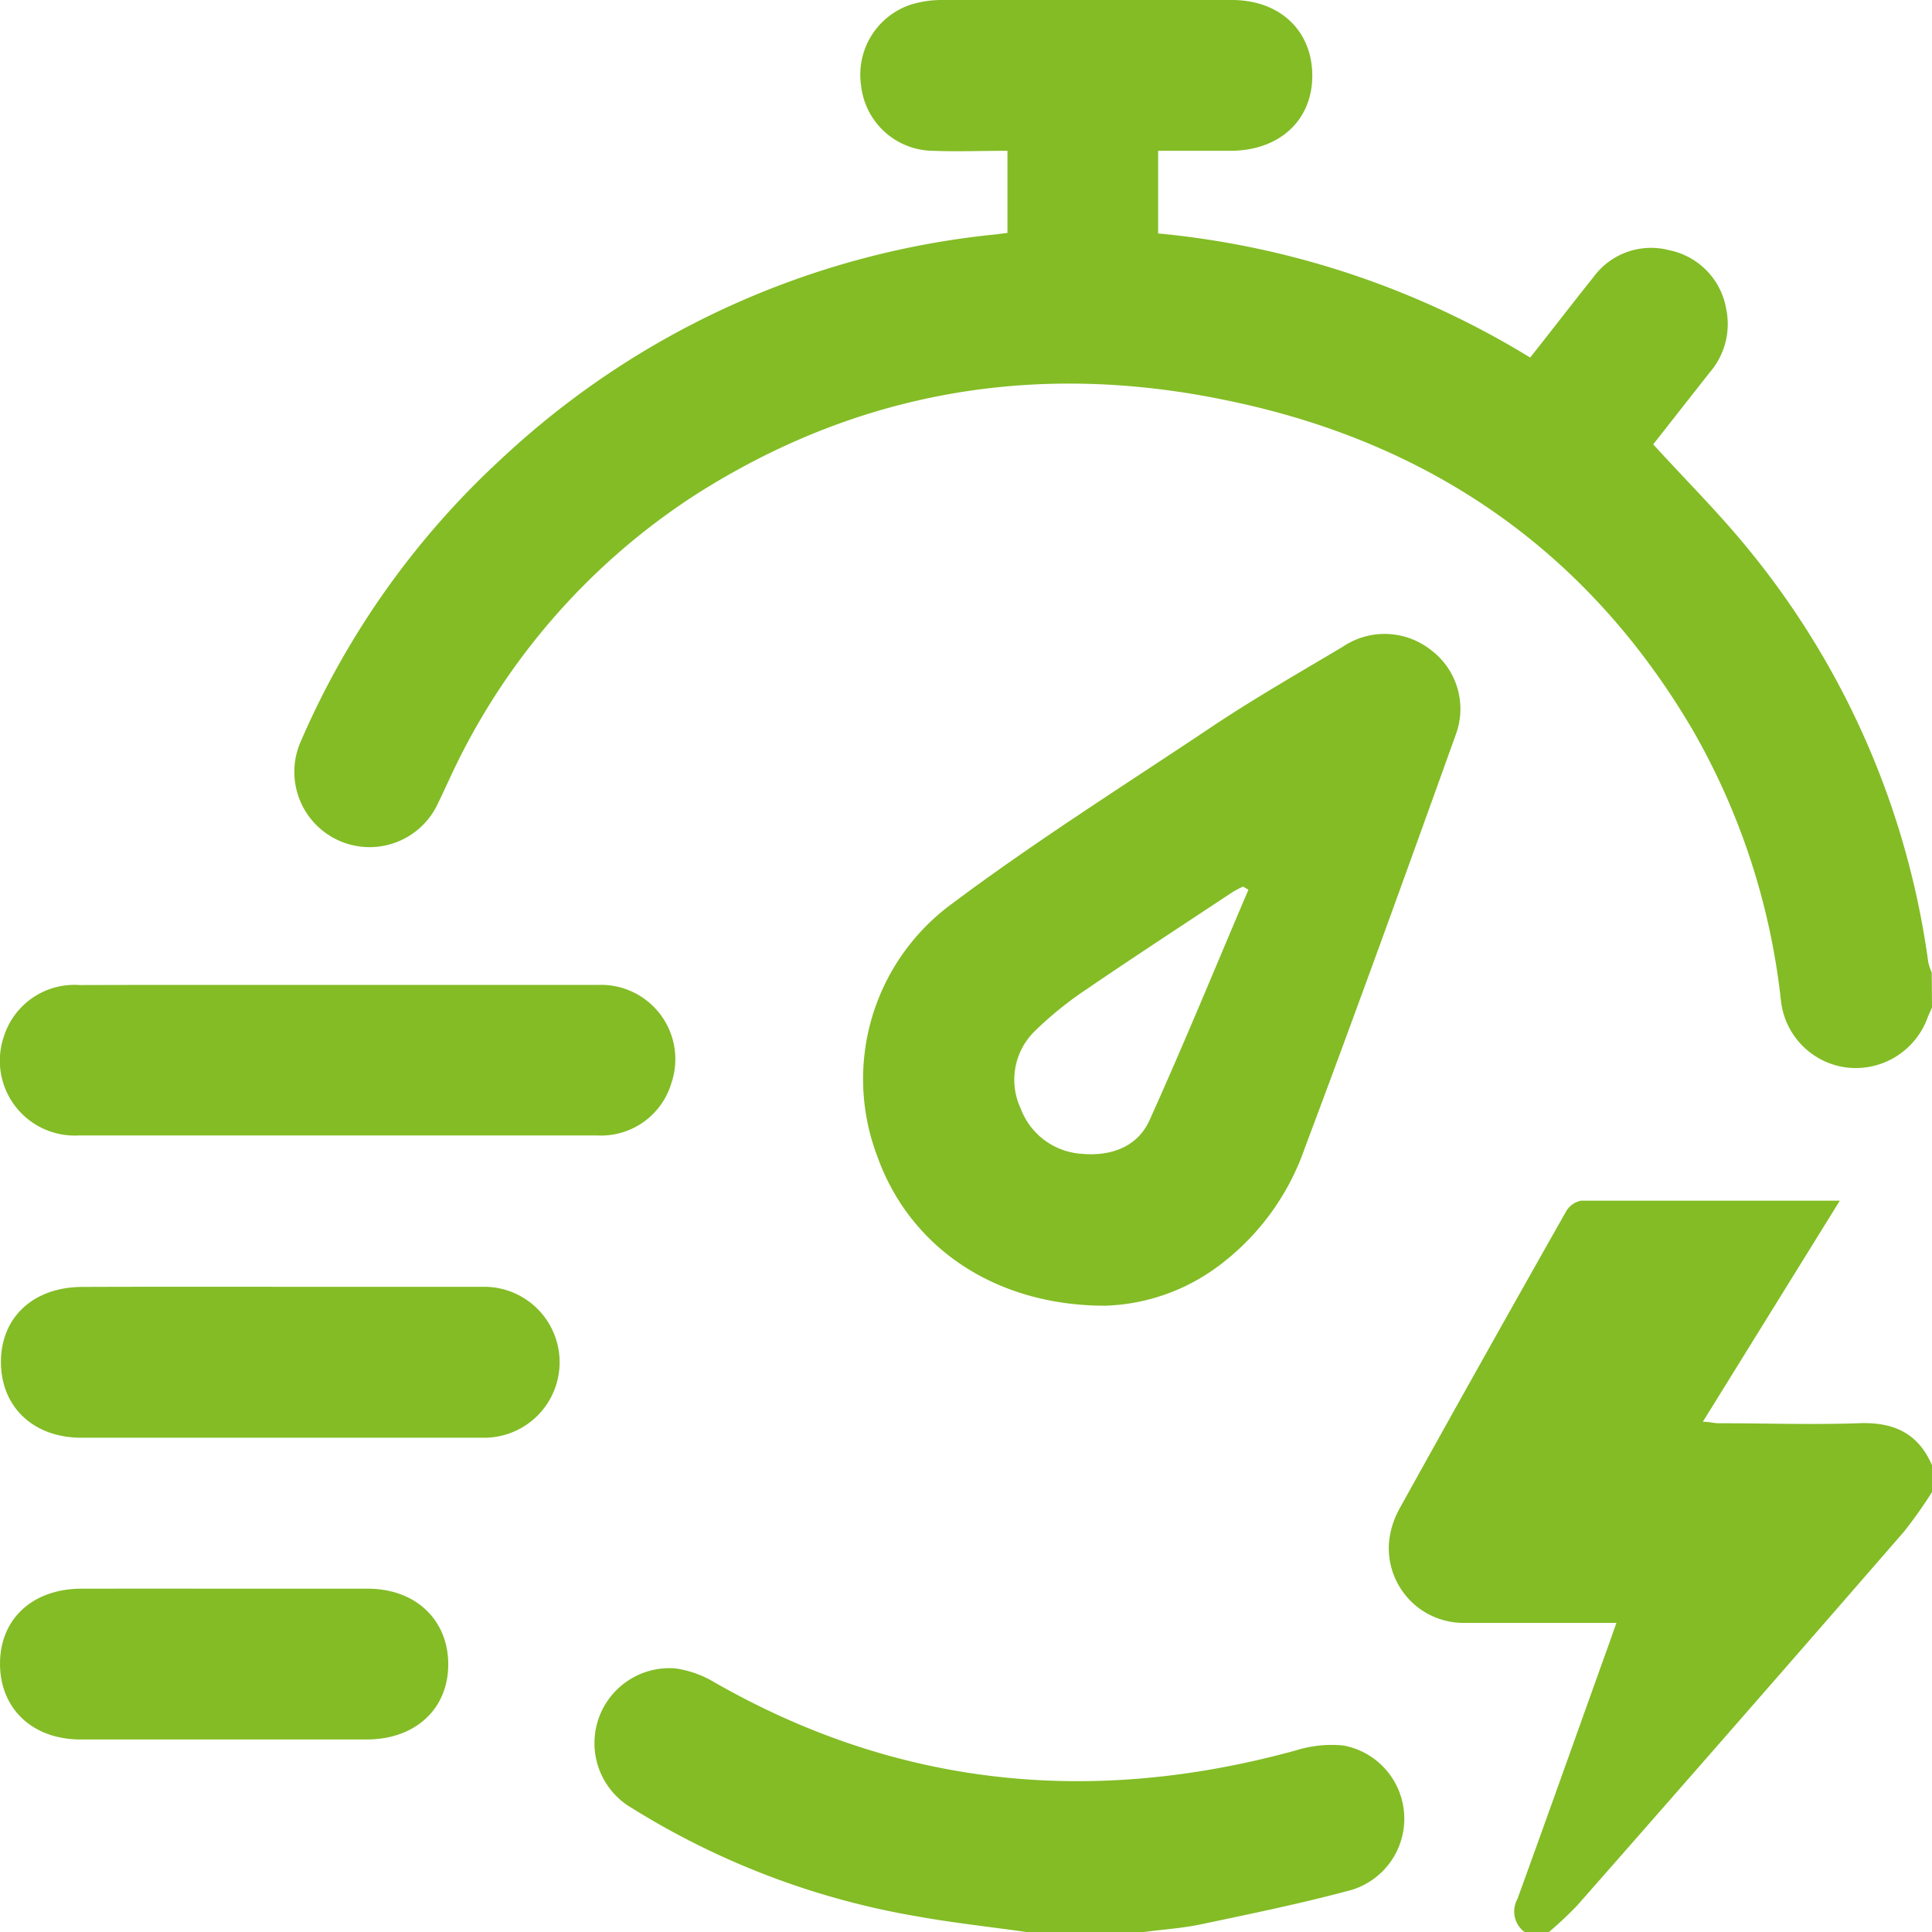 <?xml version="1.0" encoding="UTF-8"?> <svg xmlns="http://www.w3.org/2000/svg" viewBox="0 0 144 144.01"> <defs> <style>.cls-1{fill:#83bc25;}</style> </defs> <title>быстро</title> <g id="Слой_2" data-name="Слой 2"> <g id="Слой_1-2" data-name="Слой 1"> <path class="cls-1" d="M144,75.1c-.11.25-.23.49-.33.75a5.7,5.7,0,0,1-6,3.72,5.64,5.64,0,0,1-4.93-5,51.68,51.68,0,0,0-6.57-20.15C118.34,41.08,106.62,33,91.62,29.88c-14.17-3-27.59-.81-39.88,7.06A50.11,50.11,0,0,0,33.45,58.17c-.26.55-.51,1.11-.78,1.65a5.61,5.61,0,1,1-10.22-4.63,62,62,0,0,1,14.93-21A63.08,63.08,0,0,1,74.22,17.47l.87-.11V11.24c-2,0-3.78.07-5.59,0a5.45,5.45,0,0,1-5.32-4.87,5.5,5.5,0,0,1,3.63-6A7.72,7.72,0,0,1,70.15,0Q81,0,91.81,0c3.61,0,6,2.31,6,5.64s-2.44,5.58-6.07,5.6c-1.73,0-3.46,0-5.42,0V17.4a64.63,64.63,0,0,1,27.73,9.25c1.59-2,3.12-4,4.72-6a5.32,5.32,0,0,1,5.65-2,5.39,5.39,0,0,1,4.24,4.38,5.5,5.5,0,0,1-1.23,4.73l-4.21,5.36c2.4,2.63,4.89,5.11,7.1,7.82a61.7,61.7,0,0,1,13.4,30.77,3.68,3.68,0,0,0,.26.77Z"></path> <path class="cls-1" d="M113.63,144a1.91,1.91,0,0,1-.53-2.46c2.3-6.33,4.55-12.68,6.82-19l.56-1.58c-3.88,0-7.57,0-11.26,0a5.57,5.57,0,0,1-5.69-6,6.4,6.4,0,0,1,.78-2.51q6.16-11.11,12.43-22.18a1.65,1.65,0,0,1,1.12-.78c6.32,0,12.65,0,19.27,0l-10.21,16.48c.5,0,.84.11,1.18.11,3.46,0,6.94.12,10.4,0,2.59-.11,4.45.7,5.5,3.13v2a33.84,33.84,0,0,1-2.08,2.94q-12.16,14-24.38,27.89a29.33,29.33,0,0,1-2.23,2.08Z"></path> <path class="cls-1" d="M76.5,144c-2.68-.38-5.37-.67-8-1.14a58.79,58.79,0,0,1-21.39-8.09,5.59,5.59,0,0,1,3.2-10.42,7.69,7.69,0,0,1,2.87,1c13.74,7.88,28.23,9.28,43.39,5.12a8.9,8.9,0,0,1,3.57-.37,5.55,5.55,0,0,1,.61,10.76c-3.69,1-7.45,1.77-11.2,2.56-1.41.3-2.86.39-4.29.58Z"></path> <path class="cls-1" d="M82.38,97.32c-8.29,0-14.61-4.42-17-11.16a16.19,16.19,0,0,1,5.4-18.67c6.35-4.77,13.09-9,19.72-13.44,3.12-2.07,6.37-3.93,9.59-5.85a5.57,5.57,0,0,1,6.58.26,5.49,5.49,0,0,1,1.83,6.31c-3.7,10.3-7.41,20.59-11.26,30.83a18.49,18.49,0,0,1-6.61,8.9A14.89,14.89,0,0,1,82.38,97.32Zm10.68-31-.41-.24a7.82,7.82,0,0,0-.81.43c-3.62,2.4-7.26,4.77-10.85,7.22a26.56,26.56,0,0,0-3.91,3.17,5.06,5.06,0,0,0-1,5.73A5.21,5.21,0,0,0,80.65,86c2.1.19,4.08-.48,5-2.44C88.22,77.87,90.6,72.06,93.06,66.29Z"></path> <path class="cls-1" d="M25.18,73.41c6.46,0,12.92,0,19.38,0a5.54,5.54,0,0,1,5.49,7.29,5.47,5.47,0,0,1-5.53,3.93c-4.17,0-8.34,0-12.5,0-8.71,0-17.43,0-26.14,0A5.58,5.58,0,0,1,.3,77.22a5.51,5.51,0,0,1,5.63-3.8C12.34,73.4,18.76,73.41,25.18,73.41Z"></path> <path class="cls-1" d="M21,95.91c5.05,0,10.11,0,15.17,0A5.62,5.62,0,1,1,36,107.16q-10.19,0-20.37,0c-3.19,0-6.37,0-9.56,0-3.6,0-6-2.31-6-5.65s2.43-5.58,6.06-5.59C11,95.9,16,95.91,21,95.91Z"></path> <path class="cls-1" d="M16.74,118.41c3.56,0,7.12,0,10.67,0s6,2.31,6,5.64-2.45,5.59-6.06,5.6q-10.68,0-21.35,0c-3.6,0-6-2.31-6-5.65s2.43-5.58,6.06-5.59S13.18,118.41,16.74,118.41Z"></path> </g> </g> </svg> 